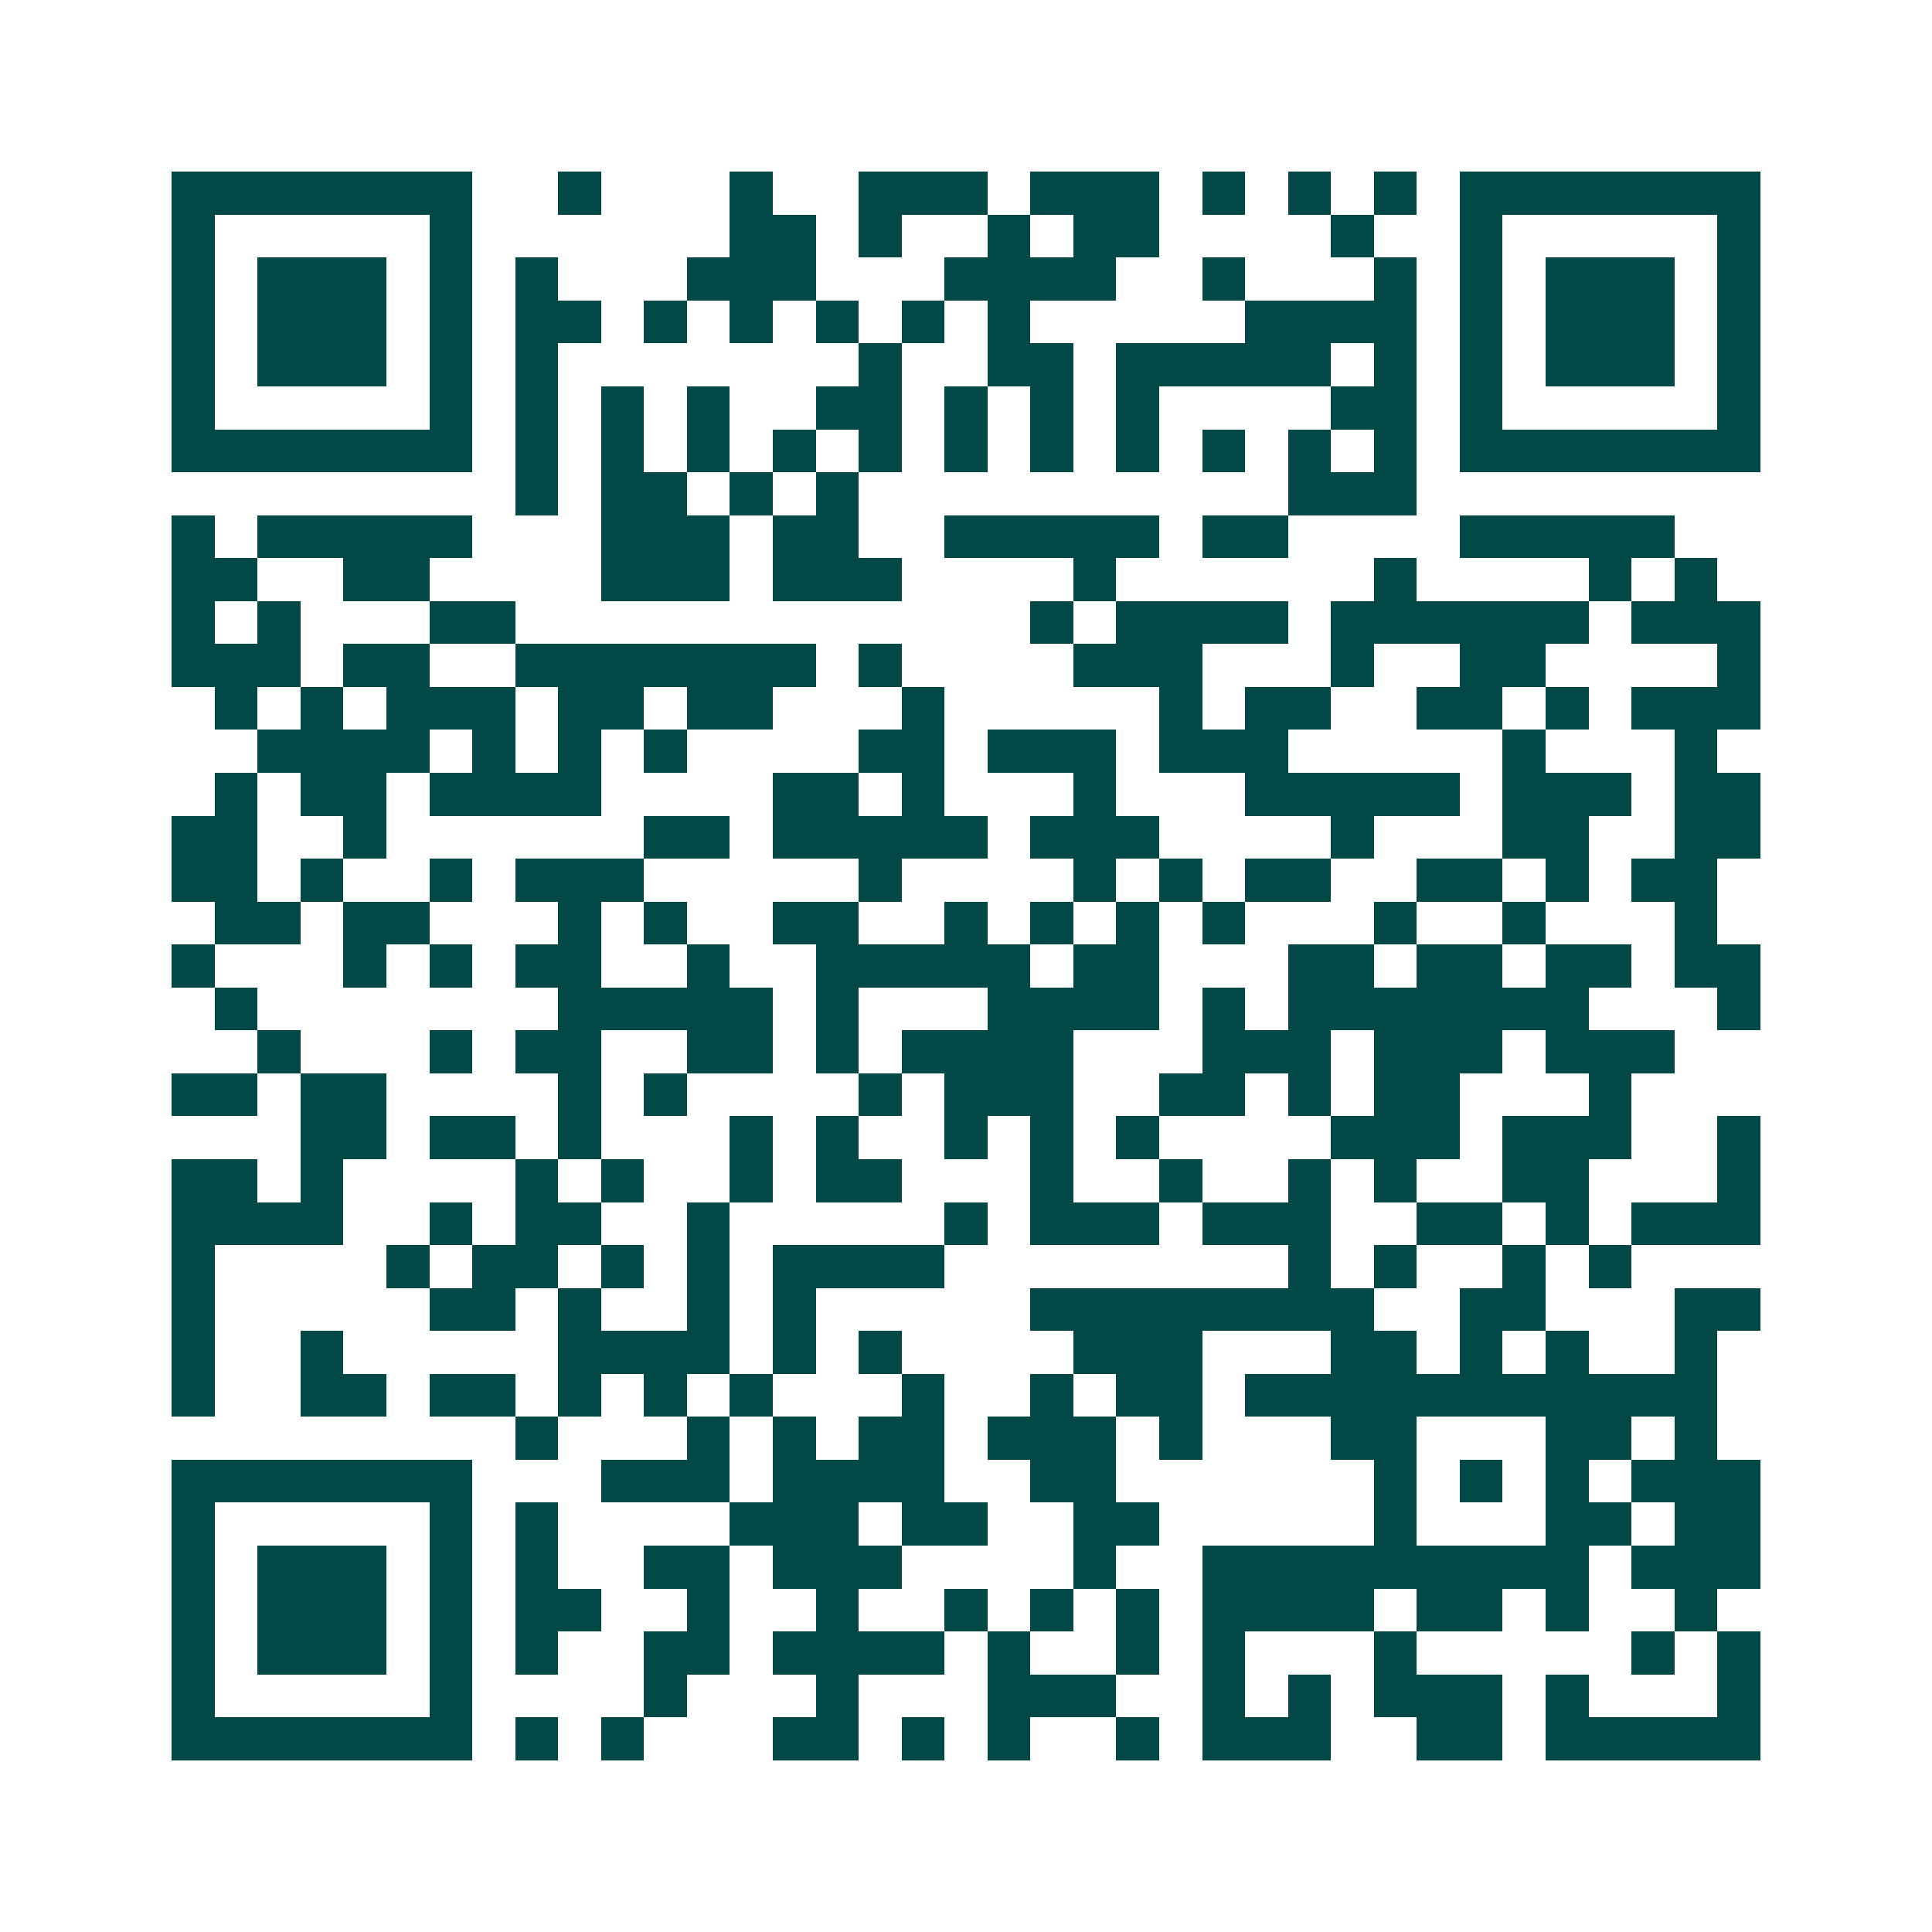 <svg xmlns="http://www.w3.org/2000/svg" width="200" height="200" viewBox="0 0 45 45" shape-rendering="crispEdges"><path fill="#ffffff" d="M0 0h45v45H0z"/><path stroke="#014847" d="M4 4.5h7m2 0h1m3 0h1m2 0h3m1 0h3m1 0h1m1 0h1m1 0h1m1 0h7M4 5.5h1m5 0h1m6 0h2m1 0h1m2 0h1m1 0h2m4 0h1m2 0h1m5 0h1M4 6.5h1m1 0h3m1 0h1m1 0h1m3 0h3m3 0h4m2 0h1m3 0h1m1 0h1m1 0h3m1 0h1M4 7.5h1m1 0h3m1 0h1m1 0h2m1 0h1m1 0h1m1 0h1m1 0h1m1 0h1m5 0h4m1 0h1m1 0h3m1 0h1M4 8.5h1m1 0h3m1 0h1m1 0h1m7 0h1m2 0h2m1 0h5m1 0h1m1 0h1m1 0h3m1 0h1M4 9.5h1m5 0h1m1 0h1m1 0h1m1 0h1m2 0h2m1 0h1m1 0h1m1 0h1m4 0h2m1 0h1m5 0h1M4 10.5h7m1 0h1m1 0h1m1 0h1m1 0h1m1 0h1m1 0h1m1 0h1m1 0h1m1 0h1m1 0h1m1 0h1m1 0h7M12 11.5h1m1 0h2m1 0h1m1 0h1m10 0h3M4 12.5h1m1 0h5m3 0h3m1 0h2m2 0h5m1 0h2m4 0h5M4 13.5h2m2 0h2m4 0h3m1 0h3m4 0h1m6 0h1m4 0h1m1 0h1M4 14.5h1m1 0h1m3 0h2m12 0h1m1 0h4m1 0h6m1 0h3M4 15.5h3m1 0h2m2 0h7m1 0h1m4 0h3m3 0h1m2 0h2m4 0h1M5 16.5h1m1 0h1m1 0h3m1 0h2m1 0h2m3 0h1m5 0h1m1 0h2m2 0h2m1 0h1m1 0h3M6 17.5h4m1 0h1m1 0h1m1 0h1m4 0h2m1 0h3m1 0h3m5 0h1m3 0h1M5 18.5h1m1 0h2m1 0h4m4 0h2m1 0h1m3 0h1m3 0h5m1 0h3m1 0h2M4 19.5h2m2 0h1m6 0h2m1 0h5m1 0h3m4 0h1m3 0h2m2 0h2M4 20.5h2m1 0h1m2 0h1m1 0h3m5 0h1m4 0h1m1 0h1m1 0h2m2 0h2m1 0h1m1 0h2M5 21.5h2m1 0h2m3 0h1m1 0h1m2 0h2m2 0h1m1 0h1m1 0h1m1 0h1m3 0h1m2 0h1m3 0h1M4 22.5h1m3 0h1m1 0h1m1 0h2m2 0h1m2 0h5m1 0h2m3 0h2m1 0h2m1 0h2m1 0h2M5 23.5h1m7 0h5m1 0h1m3 0h4m1 0h1m1 0h7m3 0h1M6 24.5h1m3 0h1m1 0h2m2 0h2m1 0h1m1 0h4m3 0h3m1 0h3m1 0h3M4 25.5h2m1 0h2m4 0h1m1 0h1m4 0h1m1 0h3m2 0h2m1 0h1m1 0h2m3 0h1M7 26.5h2m1 0h2m1 0h1m3 0h1m1 0h1m2 0h1m1 0h1m1 0h1m4 0h3m1 0h3m2 0h1M4 27.5h2m1 0h1m4 0h1m1 0h1m2 0h1m1 0h2m3 0h1m2 0h1m2 0h1m1 0h1m2 0h2m3 0h1M4 28.5h4m2 0h1m1 0h2m2 0h1m5 0h1m1 0h3m1 0h3m2 0h2m1 0h1m1 0h3M4 29.5h1m4 0h1m1 0h2m1 0h1m1 0h1m1 0h4m8 0h1m1 0h1m2 0h1m1 0h1M4 30.5h1m5 0h2m1 0h1m2 0h1m1 0h1m5 0h8m2 0h2m3 0h2M4 31.5h1m2 0h1m5 0h4m1 0h1m1 0h1m4 0h3m3 0h2m1 0h1m1 0h1m2 0h1M4 32.5h1m2 0h2m1 0h2m1 0h1m1 0h1m1 0h1m3 0h1m2 0h1m1 0h2m1 0h11M12 33.5h1m3 0h1m1 0h1m1 0h2m1 0h3m1 0h1m3 0h2m3 0h2m1 0h1M4 34.5h7m3 0h3m1 0h4m2 0h2m6 0h1m1 0h1m1 0h1m1 0h3M4 35.5h1m5 0h1m1 0h1m4 0h3m1 0h2m2 0h2m5 0h1m3 0h2m1 0h2M4 36.5h1m1 0h3m1 0h1m1 0h1m2 0h2m1 0h3m4 0h1m2 0h9m1 0h3M4 37.5h1m1 0h3m1 0h1m1 0h2m2 0h1m2 0h1m2 0h1m1 0h1m1 0h1m1 0h4m1 0h2m1 0h1m2 0h1M4 38.5h1m1 0h3m1 0h1m1 0h1m2 0h2m1 0h4m1 0h1m2 0h1m1 0h1m3 0h1m5 0h1m1 0h1M4 39.5h1m5 0h1m4 0h1m3 0h1m3 0h3m2 0h1m1 0h1m1 0h3m1 0h1m3 0h1M4 40.5h7m1 0h1m1 0h1m3 0h2m1 0h1m1 0h1m2 0h1m1 0h3m2 0h2m1 0h5"/></svg>
